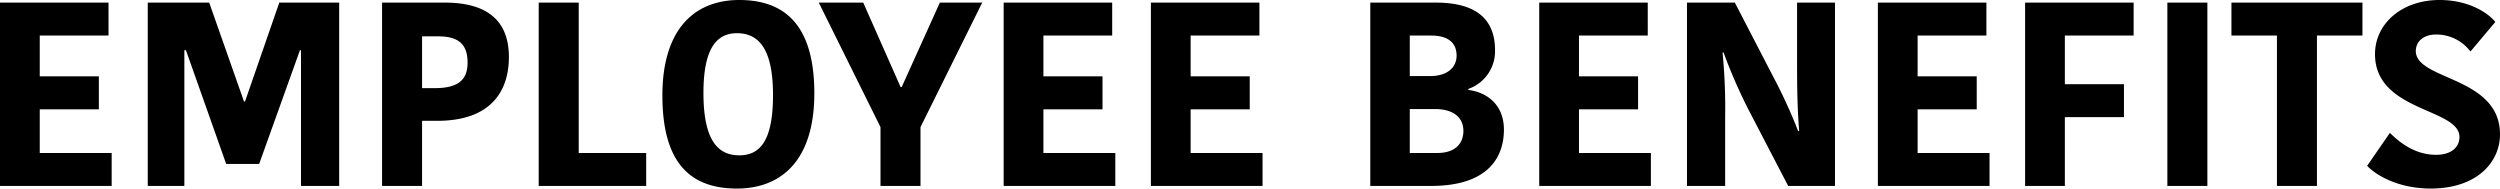 <svg xmlns="http://www.w3.org/2000/svg" width="478" height="36.05"><path data-name="パス 15528" d="M21.35 35.55v-6.3H7.6V20.9h11.3v-6.3H7.6V6.8h13.15V.5H0v35.05zm25.3-16.15h.2L53.4.5h11.45v35.05h-7.3V9.6h-.2l-7.8 21.75h-6.3L35.55 9.6h-.3v25.95h-7V.5H40zM85.05.5h-12v35.05h7.65V23.1h2.9c10.25 0 13.7-5.65 13.7-12.2C97.3 3.15 92.15.5 85.05.5zM83.8 6.95c3.9 0 5.6 1.55 5.6 5 0 2.7-1.1 4.9-6.2 4.9h-2.5v-9.9zM103 .5v35.05h20.55v-6.3h-12.9V.5zm31.5 17.25c0-8.7 2.65-11.4 6.4-11.4 4.25 0 6.9 3.1 6.9 11.85 0 8.65-2.45 11.5-6.45 11.5-4.25 0-6.85-3.1-6.85-11.95zm21.2.1C155.7 4.8 150.05 0 141.35 0c-8.5 0-14.7 5.5-14.7 18.25 0 13.1 5.5 17.8 14.25 17.8 8.55 0 14.8-5.45 14.8-18.2zM187.8.5L176 24.3v11.25h-7.65V24.3L156.55.5h8.5l7.15 16.15h.2L179.7.5zm25.45 35.05v-6.3H199.5V20.9h11.3v-6.3h-11.3V6.8h13.15V.5H191.9v35.05zm28.15 0v-6.3h-13.75V20.9h11.3v-6.3h-11.3V6.8h13.15V.5h-20.75v35.05zm39.35-18.35V17a7.623 7.623 0 005.1-7.4c0-7.05-5.1-9.1-11.3-9.1H262v35.05h11.6c11.65 0 13.95-6.2 13.95-10.75 0-4.95-3.45-7.2-6.8-7.6zm-2.25-6.55c0 2-1.45 3.9-5.15 3.9h-3.8V6.8h4.1c3.6 0 4.85 1.7 4.85 3.85zm-3.7 18.6h-5.25v-8.4h4.85c2.85 0 5.4 1.15 5.4 4.2 0 2-1.15 4.2-5 4.2zm40.85 6.3v-6.3H301.9V20.9h11.3v-6.3h-11.3V6.8h13.15V.5H294.3v35.05zm13.9-25.5a99.878 99.878 0 004.65 10.7l7.7 14.8h8.95V.5h-7.25v11.1c0 3.7 0 8.55.4 13.45h-.2a99.109 99.109 0 00-4.95-10.75L331.7.5h-9.15v35.05h7.3V22.3a107.876 107.876 0 00-.5-12.25zm50.85 25.5v-6.3h-13.75V20.9h11.3v-6.3h-11.3V6.8h13.15V.5h-20.75v35.05zm14.4 0V22.4h11.3v-6.3h-11.3V6.8h13.15V.5H387.2v35.05zm19.6 0h7.65V.5h-7.65zm20.95 0H443V6.8h8.7V.5h-25.05v6.3h8.7zm30.4-5.95c-4.25 0-7.3-2.7-8.8-4.2l-4.35 6.3c1.2 1.35 5.4 4.35 12.15 4.35 8.9 0 13.25-5.1 13.25-10.35 0-11.15-16.1-10.3-16.1-15.95 0-1.75 1.4-3.15 3.9-3.15a8.155 8.155 0 016.55 3.25l4.75-5.65c-1.15-1.5-4.8-4.2-10.65-4.2-7.25 0-12.35 4.55-12.35 10.35 0 11.05 16.15 10.3 16.15 15.85 0 1.85-1.45 3.4-4.5 3.4z"/></svg>